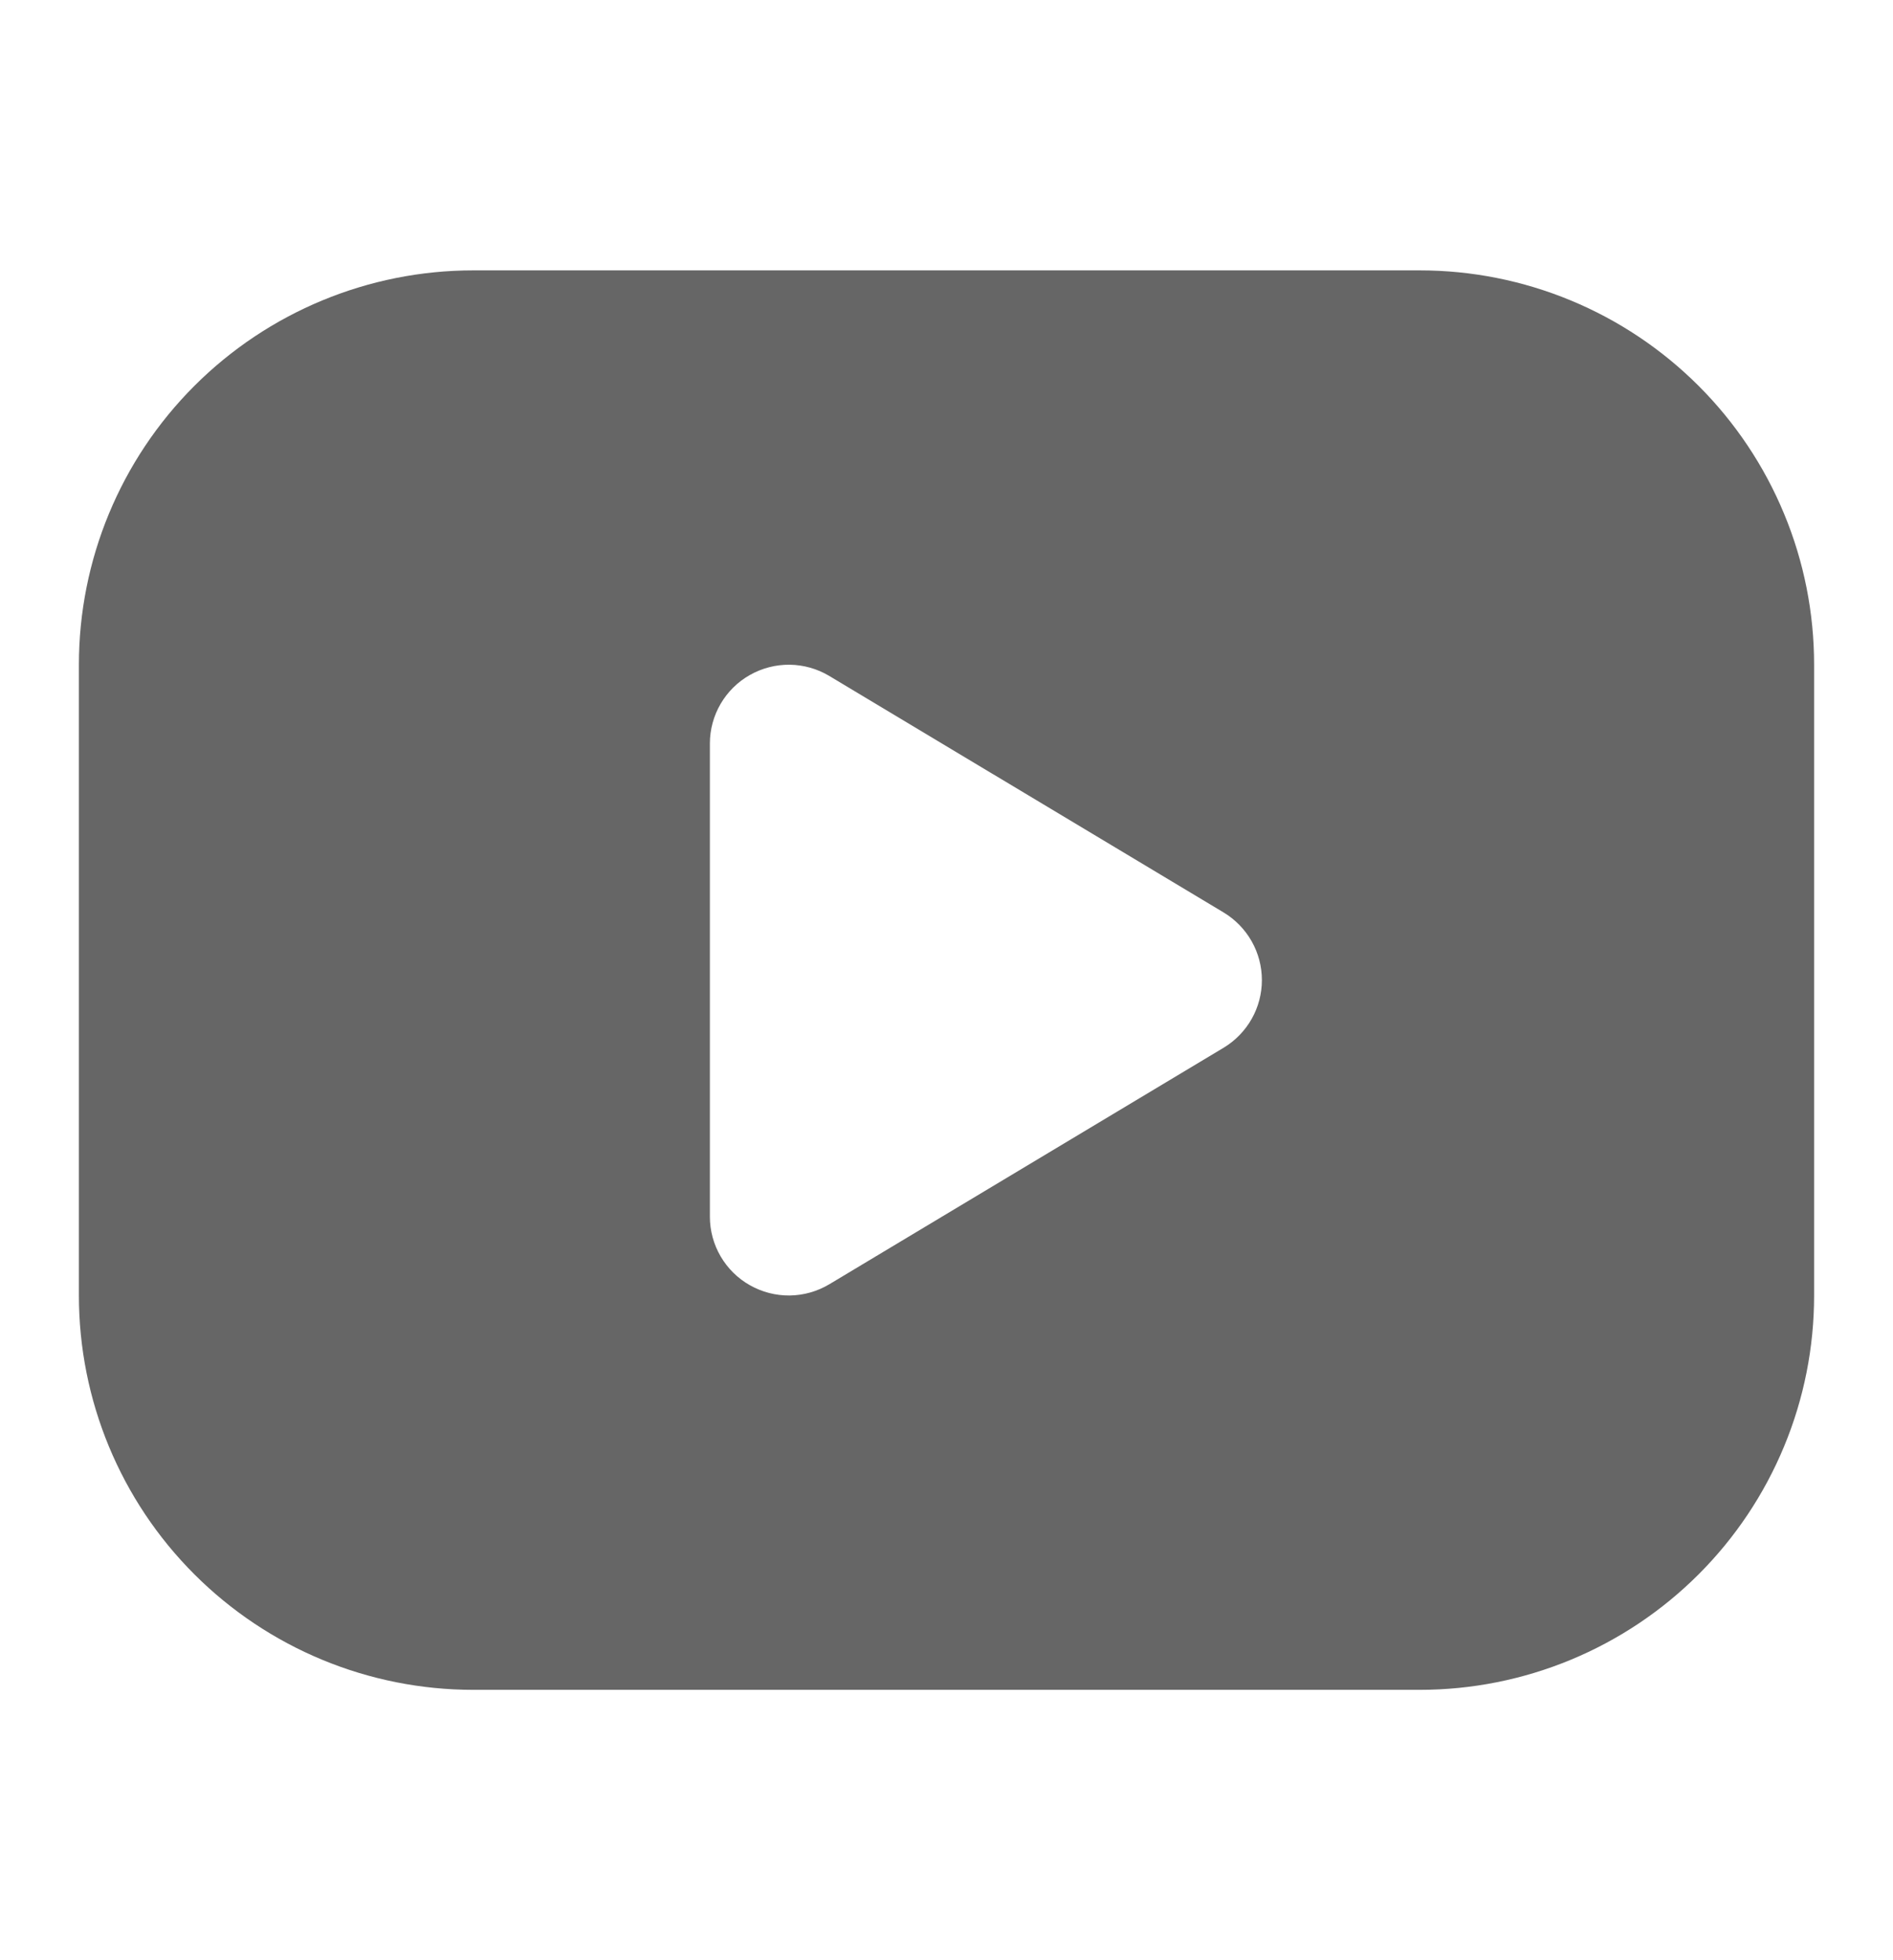 <svg width="28" height="29" viewBox="0 0 28 29" fill="none" xmlns="http://www.w3.org/2000/svg">
<g id="Component 1">
<path id="Vector" d="M21 4C21.766 4 22.525 4.151 23.232 4.444C23.94 4.737 24.583 5.167 25.125 5.709C25.666 6.25 26.096 6.893 26.389 7.601C26.683 8.309 26.833 9.067 26.833 9.833V19.167C26.833 19.933 26.683 20.691 26.389 21.399C26.096 22.107 25.666 22.75 25.125 23.291C24.583 23.833 23.94 24.263 23.232 24.556C22.525 24.849 21.766 25 21 25H7C6.234 25 5.475 24.849 4.768 24.556C4.06 24.263 3.417 23.833 2.875 23.291C1.781 22.198 1.167 20.714 1.167 19.167V9.833C1.167 8.286 1.781 6.803 2.875 5.709C3.969 4.615 5.453 4 7 4H21ZM10.5 11V18C10.5 18.206 10.555 18.409 10.659 18.587C10.763 18.765 10.912 18.913 11.092 19.014C11.272 19.116 11.475 19.168 11.681 19.166C11.887 19.163 12.089 19.106 12.266 19L18.1 15.5C18.272 15.396 18.415 15.249 18.514 15.074C18.613 14.899 18.665 14.701 18.665 14.5C18.665 14.299 18.613 14.101 18.514 13.926C18.415 13.751 18.272 13.604 18.1 13.5L12.266 10C12.089 9.894 11.887 9.837 11.681 9.834C11.475 9.832 11.272 9.884 11.092 9.986C10.912 10.087 10.763 10.235 10.659 10.413C10.555 10.591 10.5 10.794 10.5 11Z" fill="black" fill-opacity="0.6"/>
</g>
</svg>
